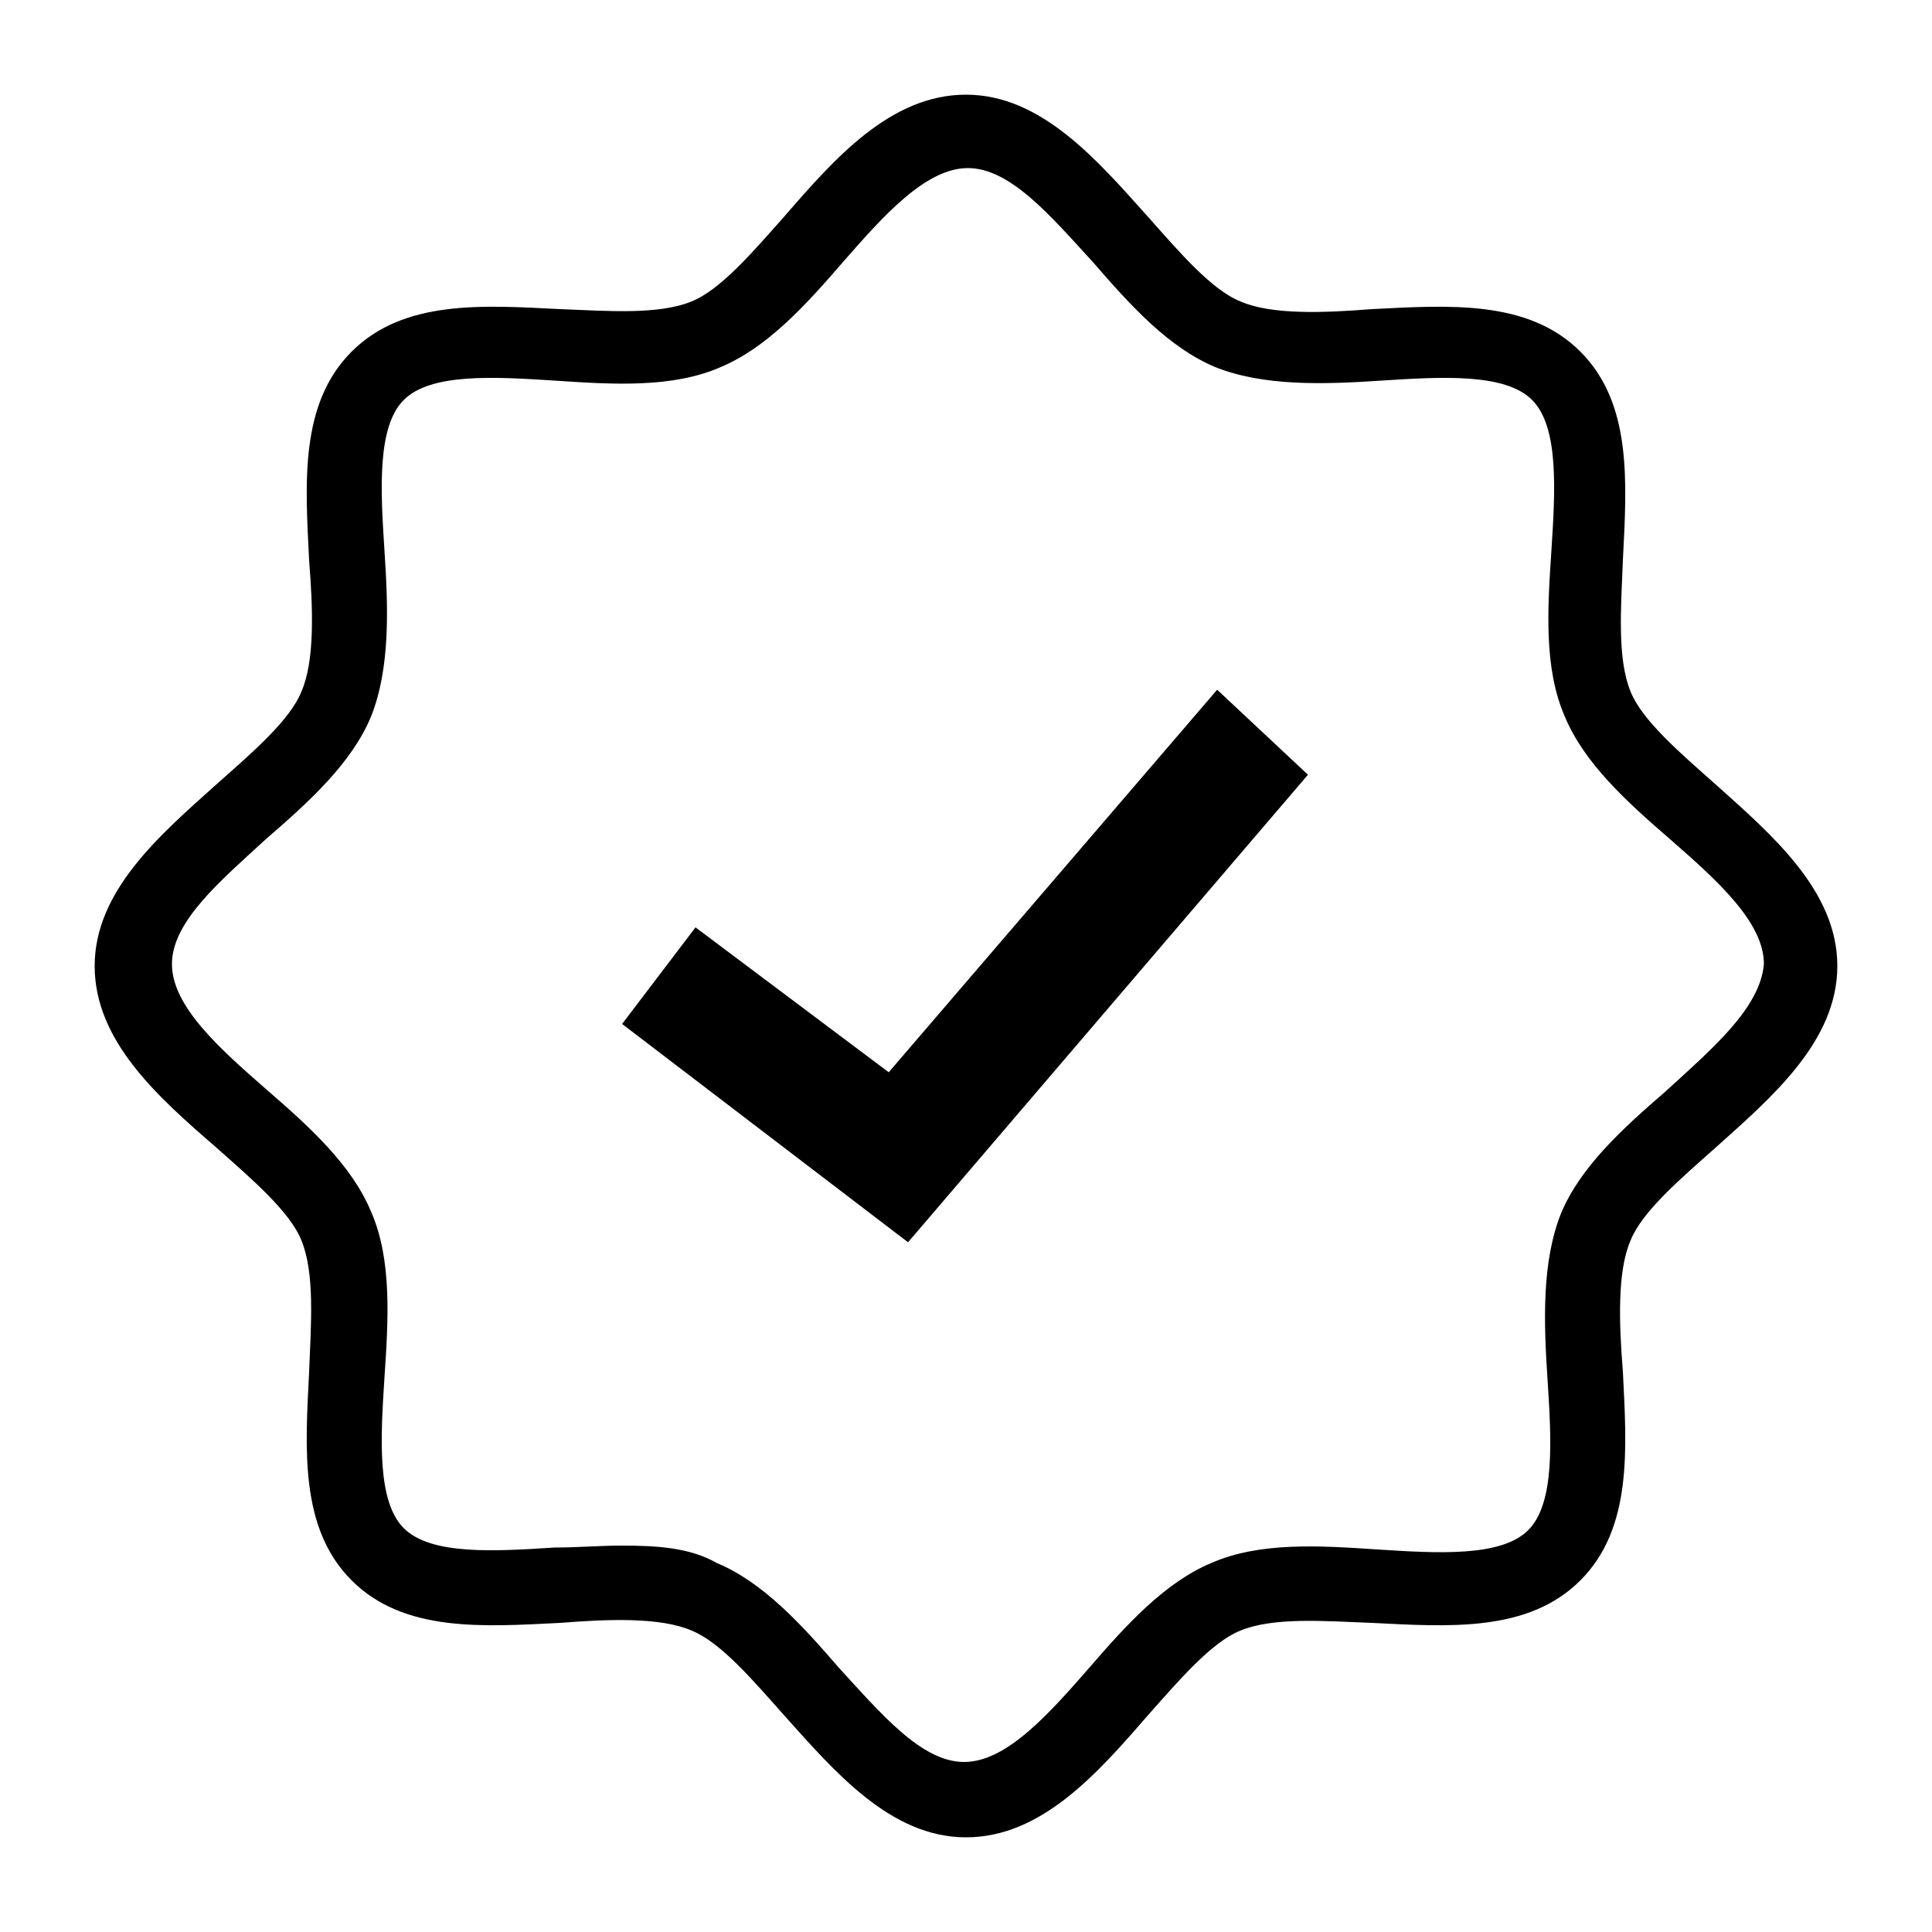 <svg xmlns="http://www.w3.org/2000/svg" viewBox="0 0 100 100"><style></style><g id="_x30_79_576__x2A__x2A__x2A_"><path d="M88.8 40.6C87 39 85 37.3 84.4 35.8c-.7-1.7-.5-4.3-.4-6.8.2-4 .5-8.1-2.2-10.8C79.1 15.5 75 15.8 71 16c-2.5.2-5.2.3-6.8-.4-1.5-.6-3.2-2.6-4.8-4.4-2.6-2.9-5.5-6.3-9.4-6.3s-6.8 3.3-9.4 6.3C39 13 37.3 15 35.8 15.6c-1.7.7-4.3.5-6.8.4-4-.2-8.1-.5-10.8 2.2C15.5 20.9 15.8 25 16 29c.2 2.5.3 5.2-.4 6.8-.6 1.5-2.6 3.2-4.4 4.8-2.9 2.6-6.3 5.5-6.3 9.4s3.3 6.8 6.3 9.4c1.8 1.6 3.8 3.3 4.4 4.8.7 1.7.5 4.3.4 6.8-.2 4-.5 8.1 2.2 10.8C20.9 84.5 25 84.2 29 84c2.5-.2 5.2-.3 6.8.4 1.5.6 3.2 2.6 4.8 4.4 2.6 2.9 5.5 6.3 9.4 6.3s6.8-3.3 9.4-6.3c1.6-1.8 3.3-3.8 4.8-4.4 1.7-.7 4.3-.5 6.8-.4 4 .2 8.1.5 10.8-2.2C84.5 79.1 84.2 75 84 71c-.2-2.5-.3-5.2.4-6.8.6-1.5 2.6-3.2 4.4-4.8 2.9-2.6 6.3-5.5 6.3-9.4s-3.4-6.8-6.3-9.4zm-2.6 15.9c-2.2 1.9-4.4 3.9-5.4 6.3-1 2.5-.9 5.6-.7 8.6.2 3.1.4 6.4-1 7.8-1.4 1.4-4.7 1.2-7.8 1-3-.2-6.1-.4-8.6.7-2.4 1-4.4 3.2-6.3 5.4-2.1 2.4-4.3 4.9-6.5 4.9s-4.3-2.5-6.5-4.9c-1.9-2.2-3.9-4.4-6.3-5.4-1.4-.8-3.1-.9-4.9-.9-1.2 0-2.3.1-3.5.1-3.1.2-6.4.4-7.8-1-1.4-1.4-1.2-4.7-1-7.8.2-3 .4-6.1-.7-8.6-1-2.4-3.2-4.4-5.4-6.3-2.4-2.1-4.9-4.3-4.9-6.5s2.5-4.3 4.9-6.5c2.2-1.9 4.4-3.9 5.4-6.3 1-2.5.9-5.6.7-8.6-.2-3.1-.4-6.4 1-7.8 1.4-1.4 4.7-1.2 7.8-1 3 .2 6.1.4 8.6-.7 2.4-1 4.4-3.2 6.3-5.4 2.1-2.4 4.3-4.9 6.5-4.9s4.3 2.5 6.5 4.9c1.9 2.2 3.9 4.4 6.3 5.4 2.5 1 5.6.9 8.6.7 3.1-.2 6.4-.4 7.8 1 1.4 1.4 1.2 4.7 1 7.8-.2 3-.4 6.1.7 8.6 1 2.4 3.2 4.4 5.4 6.3 2.4 2.1 4.9 4.3 4.9 6.5-.2 2.3-2.7 4.4-5.1 6.6z"/><path d="M63 35.7L46 55.5 36 48l-3.8 5L47 64.3l20.7-24.2-4.7-4.4zm0 0"/></g></svg>